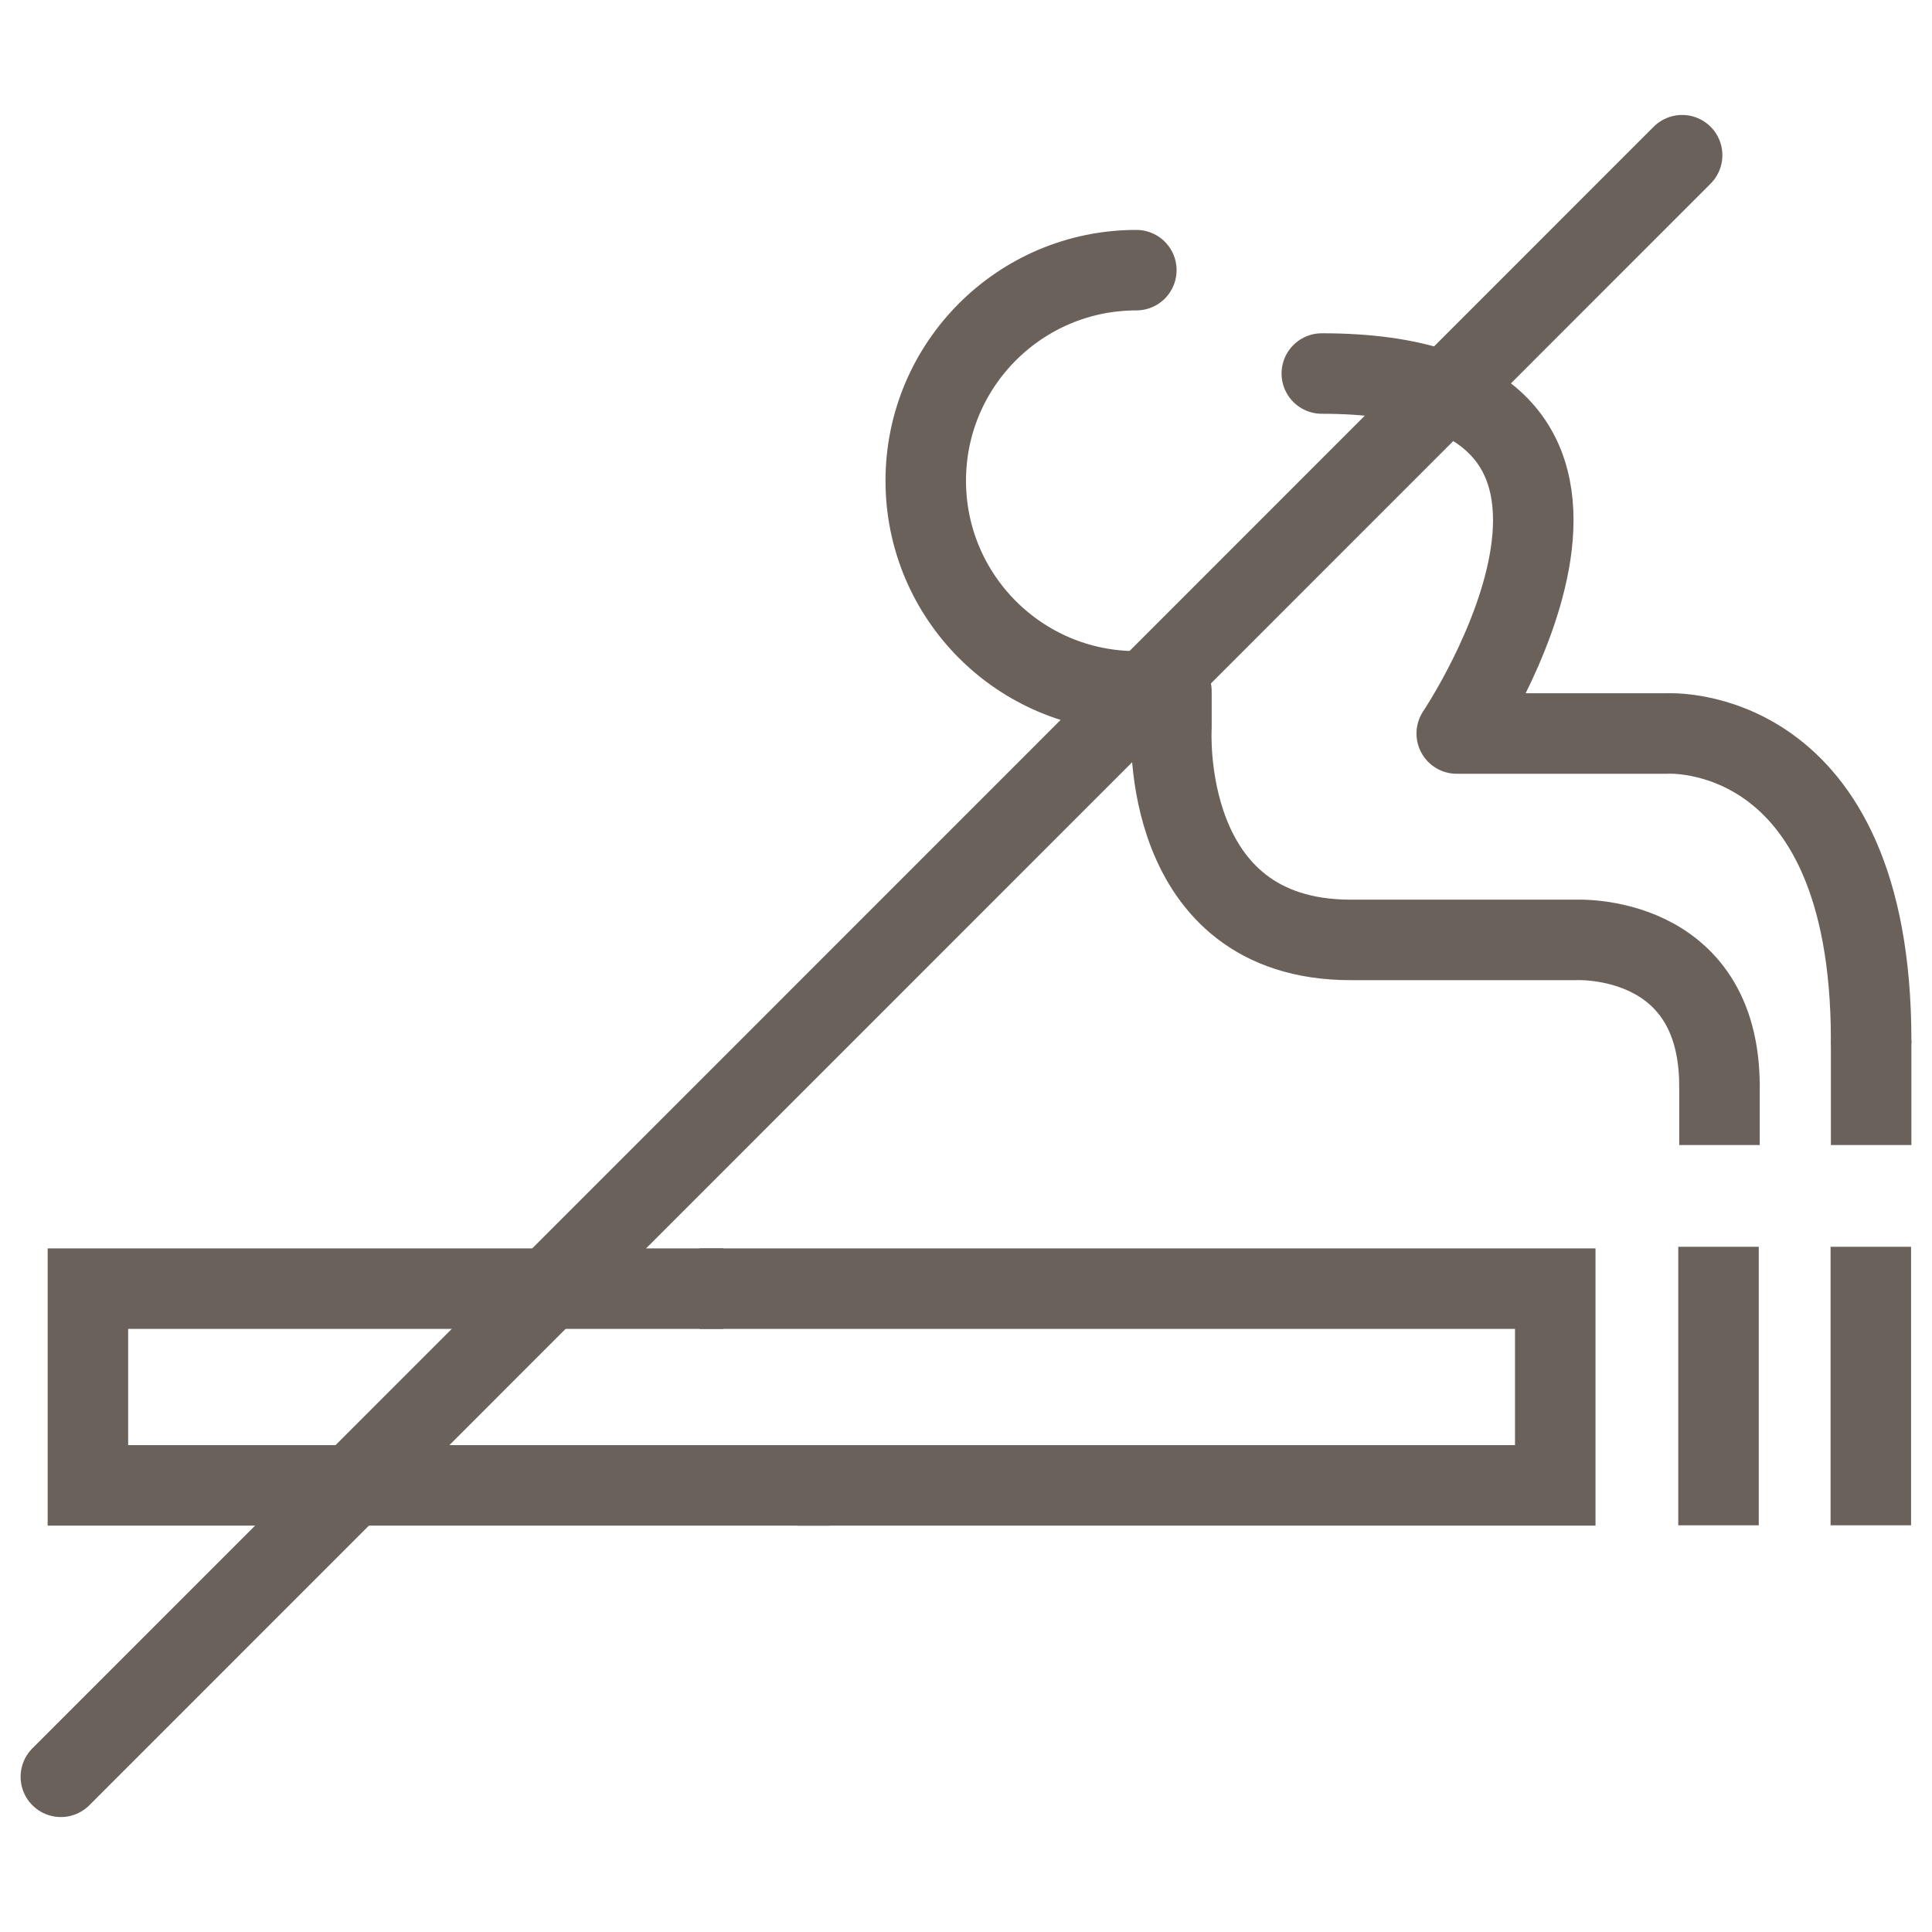 <?xml version="1.0" encoding="UTF-8"?>
<svg id="Iconos" xmlns="http://www.w3.org/2000/svg" viewBox="0 0 60 60">
  <defs>
    <style>
      .cls-1 {
        stroke-linecap: square;
      }

      .cls-1, .cls-2, .cls-3, .cls-4, .cls-5 {
        fill: none;
        stroke: #6a625a;
        stroke-width: 2.5px;
      }

      .cls-1, .cls-3, .cls-4 {
        stroke-linejoin: round;
      }

      .cls-2, .cls-5 {
        stroke-miterlimit: 10;
      }

      .cls-3, .cls-5 {
        stroke-linecap: round;
      }
    </style>
  </defs>
  <line class="cls-5" x1="1.89" y1="55.18" x2="52.24" y2="4.82"/>
  <g>
    <path class="cls-3" d="M35.29,8.39c-3.61,0-6.54,2.93-6.54,6.54s2.93,6.54,6.54,6.54h1.09v1.13s-.4,6.59,5.57,6.59h6.98s4.47-.24,4.47,4.55"/>
    <path class="cls-3" d="M58.11,32.31c0-9.94-6.35-9.53-6.35-9.53h-6.52s7.52-11.18-4.19-11.18"/>
    <line class="cls-4" x1="53.4" y1="33.56" x2="53.4" y2="35.56"/>
    <line class="cls-4" x1="58.11" y1="35.56" x2="58.11" y2="32.31"/>
    <polyline class="cls-2" points="25.77 46.13 2.73 46.13 2.73 40.02 22.46 40.02"/>
    <polyline class="cls-2" points="21.73 40.02 48.3 40.02 48.3 46.13 24.76 46.13"/>
    <line class="cls-1" x1="53.37" y1="39.97" x2="53.37" y2="46.12"/>
    <line class="cls-1" x1="58.1" y1="39.97" x2="58.1" y2="46.12"/>
  </g>
</svg>